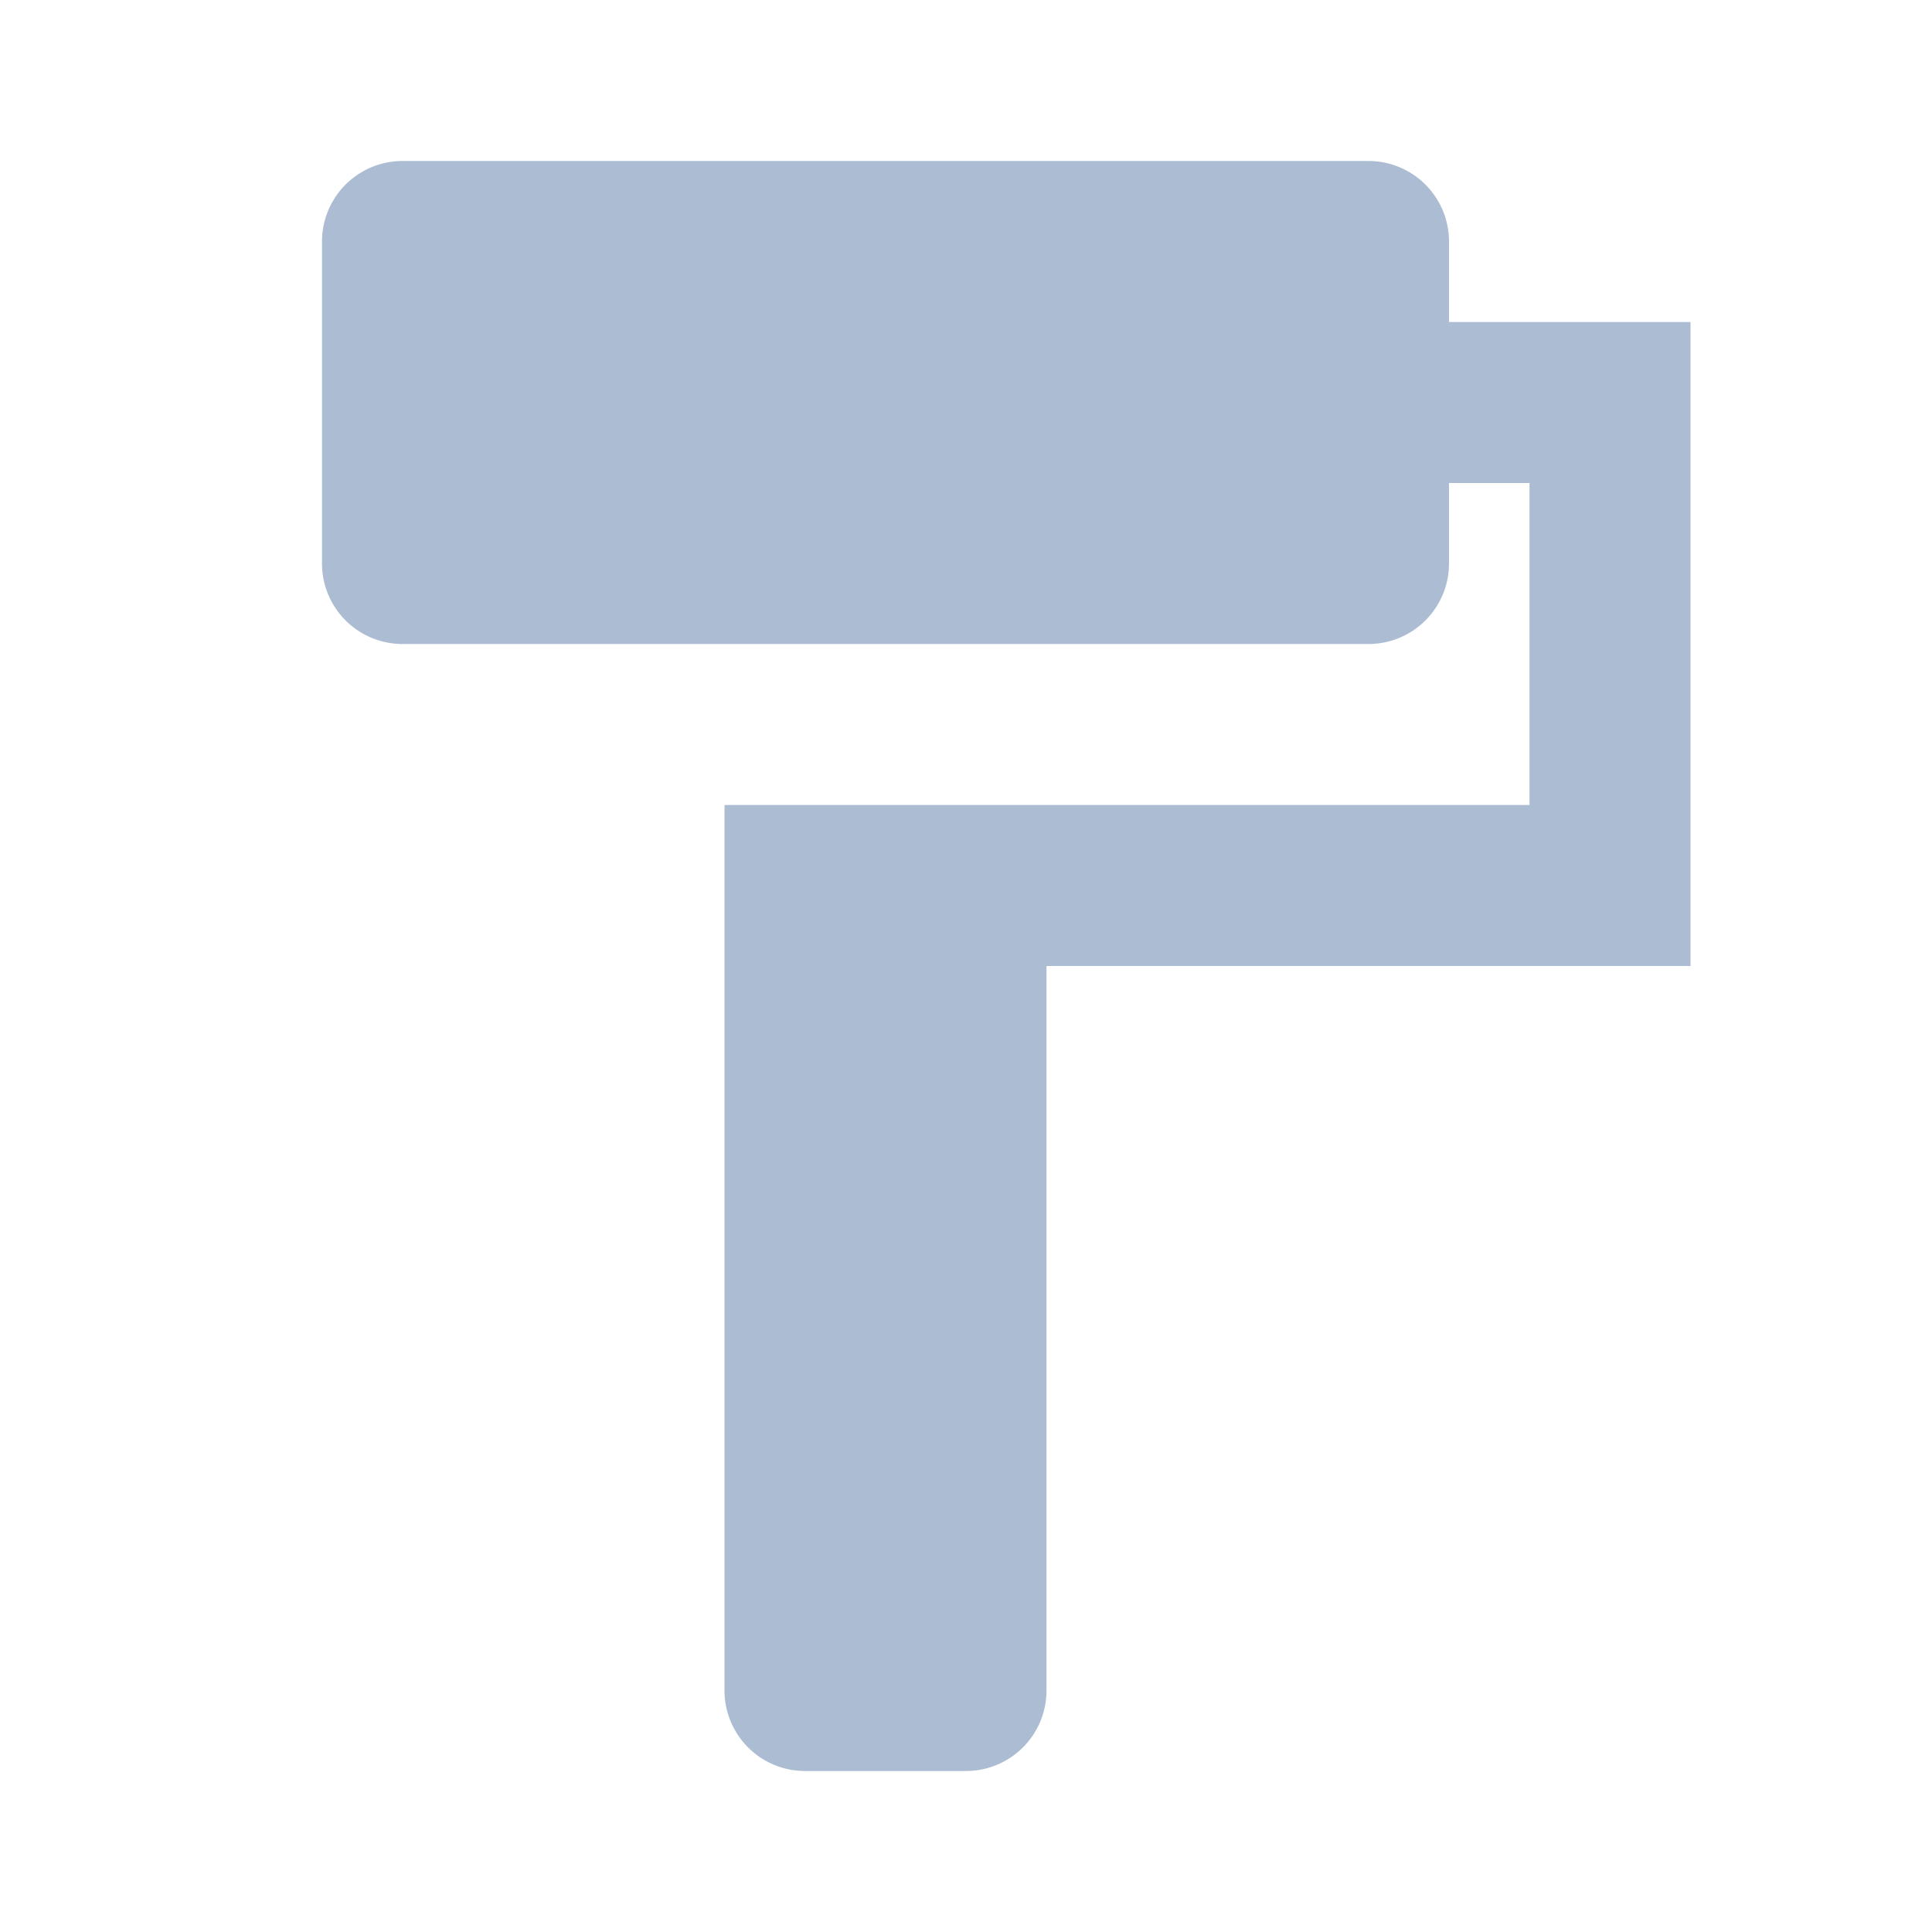 <svg id="Layer_1" data-name="Layer 1" xmlns="http://www.w3.org/2000/svg" viewBox="0 0 96 96"><defs><style>.cls-1{fill:#abbcd3;}.cls-2{fill:none;}</style></defs><title>silver-refurb</title><path class="cls-1" d="M72,16V12a4,4,0,0,0-4-4H20a4,4,0,0,0-4,4V28a4,4,0,0,0,4,4H68a4,4,0,0,0,4-4V24h4V40H36V84a4,4,0,0,0,4,4h8a4,4,0,0,0,4-4V48H84V16Z"/><path class="cls-2" d="M0,0H96V96H0Z"/></svg>